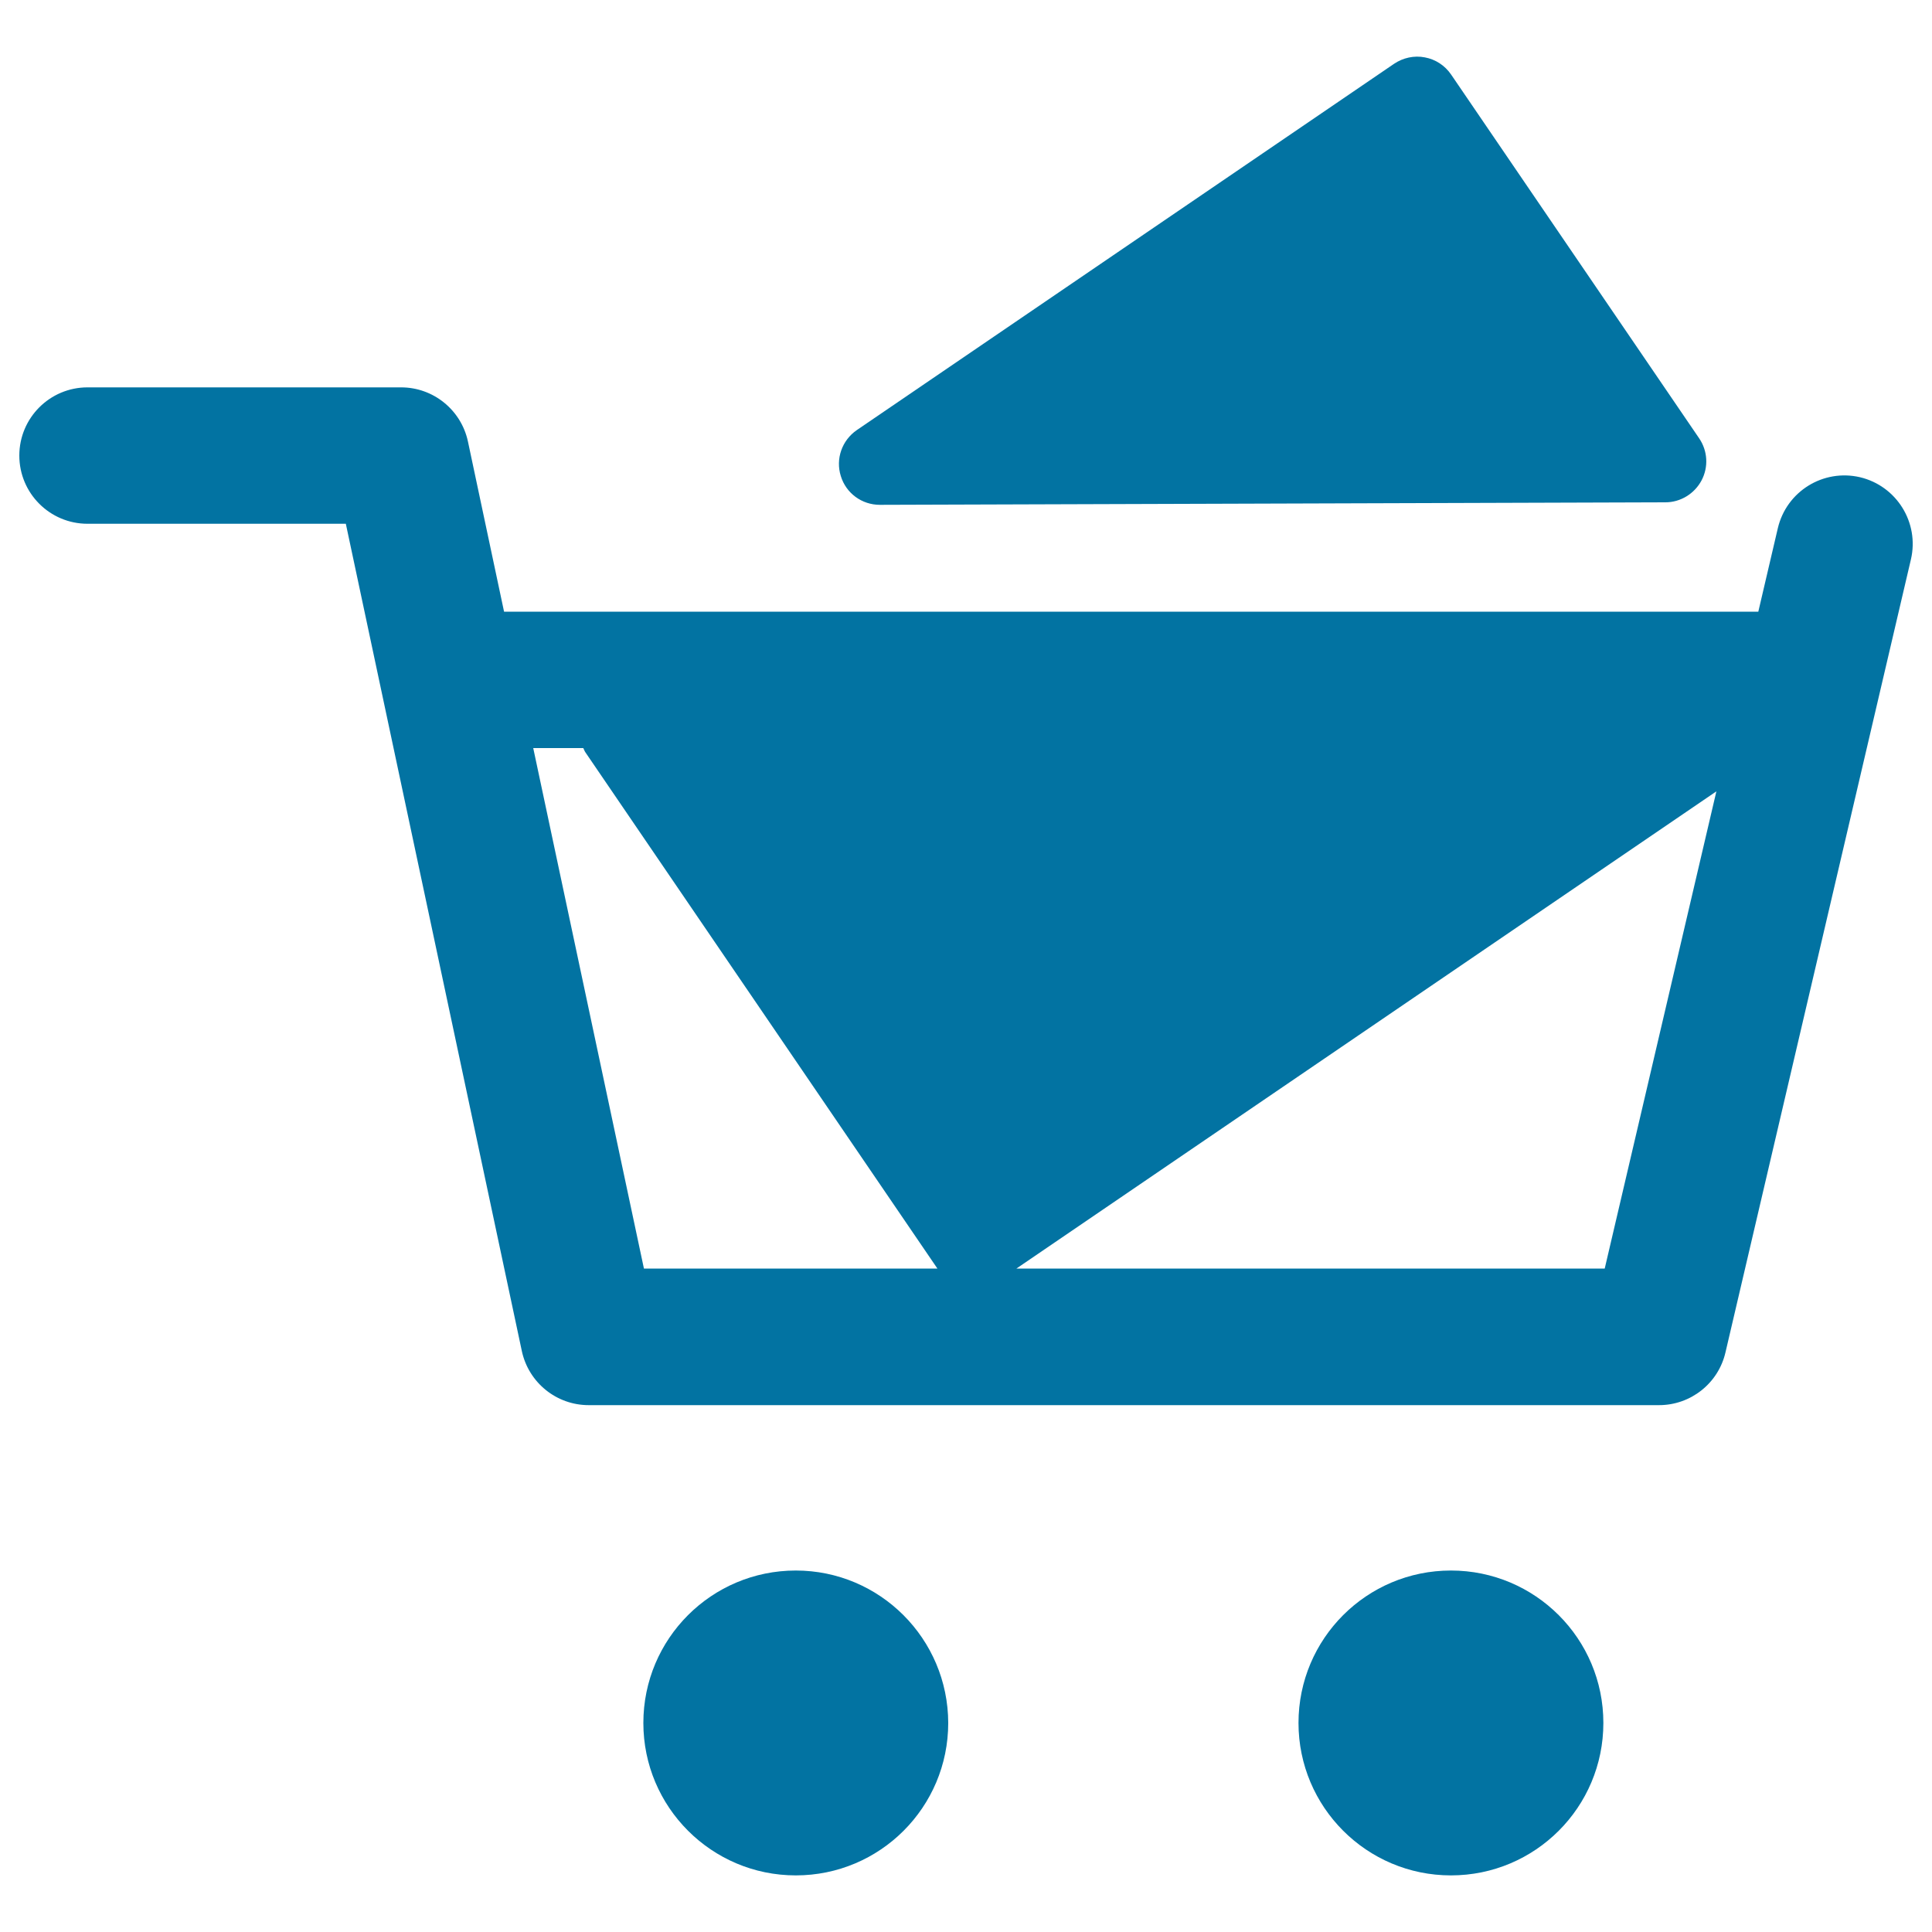 <svg xmlns="http://www.w3.org/2000/svg" viewBox="0 0 1000 1000" style="fill:#0273a2">
<title>Shopping Cart SVG icon</title>
<path d="M455.4,261.3C455.4,261.3,455.5,261.3,455.4,261.3L862,260c7.8,0,15-4.4,18.7-11.3c3.7-7,3.2-15.3-1.2-21.8L751.1,38.6c-3.2-4.7-8.1-7.9-13.6-8.9c-5.5-1.1-11.3,0.2-15.9,3.3L443.5,222.6c-7.7,5.3-11.1,14.9-8.3,23.8C437.9,255.3,446.1,261.3,455.4,261.3z"/><path d="M962.7,247c-19-4.4-38,7.3-42.5,26.4l-10.1,43.2H260.9l-18.7-88.1c-3.5-16.3-17.9-28-34.6-28H45.3c-19.5,0-35.3,15.8-35.3,35.3c0,19.5,15.8,35.3,35.3,35.3H179l91.1,428.2c3.5,16.3,17.9,28,34.6,28h554c16.4,0,30.7-11.3,34.4-27.3l96-410.5C993.5,270.5,981.7,251.5,962.7,247z M333.3,656.6l-57.3-269.4h25.9c0.4,0.7,0.6,1.5,1.1,2.2l182.2,267.2L333.3,656.6L333.3,656.6z M830.6,656.6H526.1l362.3-247L830.6,656.6z"/><path d="M411.9,812.9c-43.6,0-78.9,35.3-78.9,78.9c0,43.5,35.3,78.9,78.9,78.9c43.6,0,78.9-35.3,78.9-78.9C490.7,848.2,455.4,812.9,411.9,812.9z"/><path d="M751,812.9c-43.6,0-78.9,35.3-78.9,78.9c0,43.5,35.3,78.9,78.9,78.9c43.6,0,78.9-35.3,78.9-78.9C829.9,848.2,794.6,812.9,751,812.9z"/>
</svg>